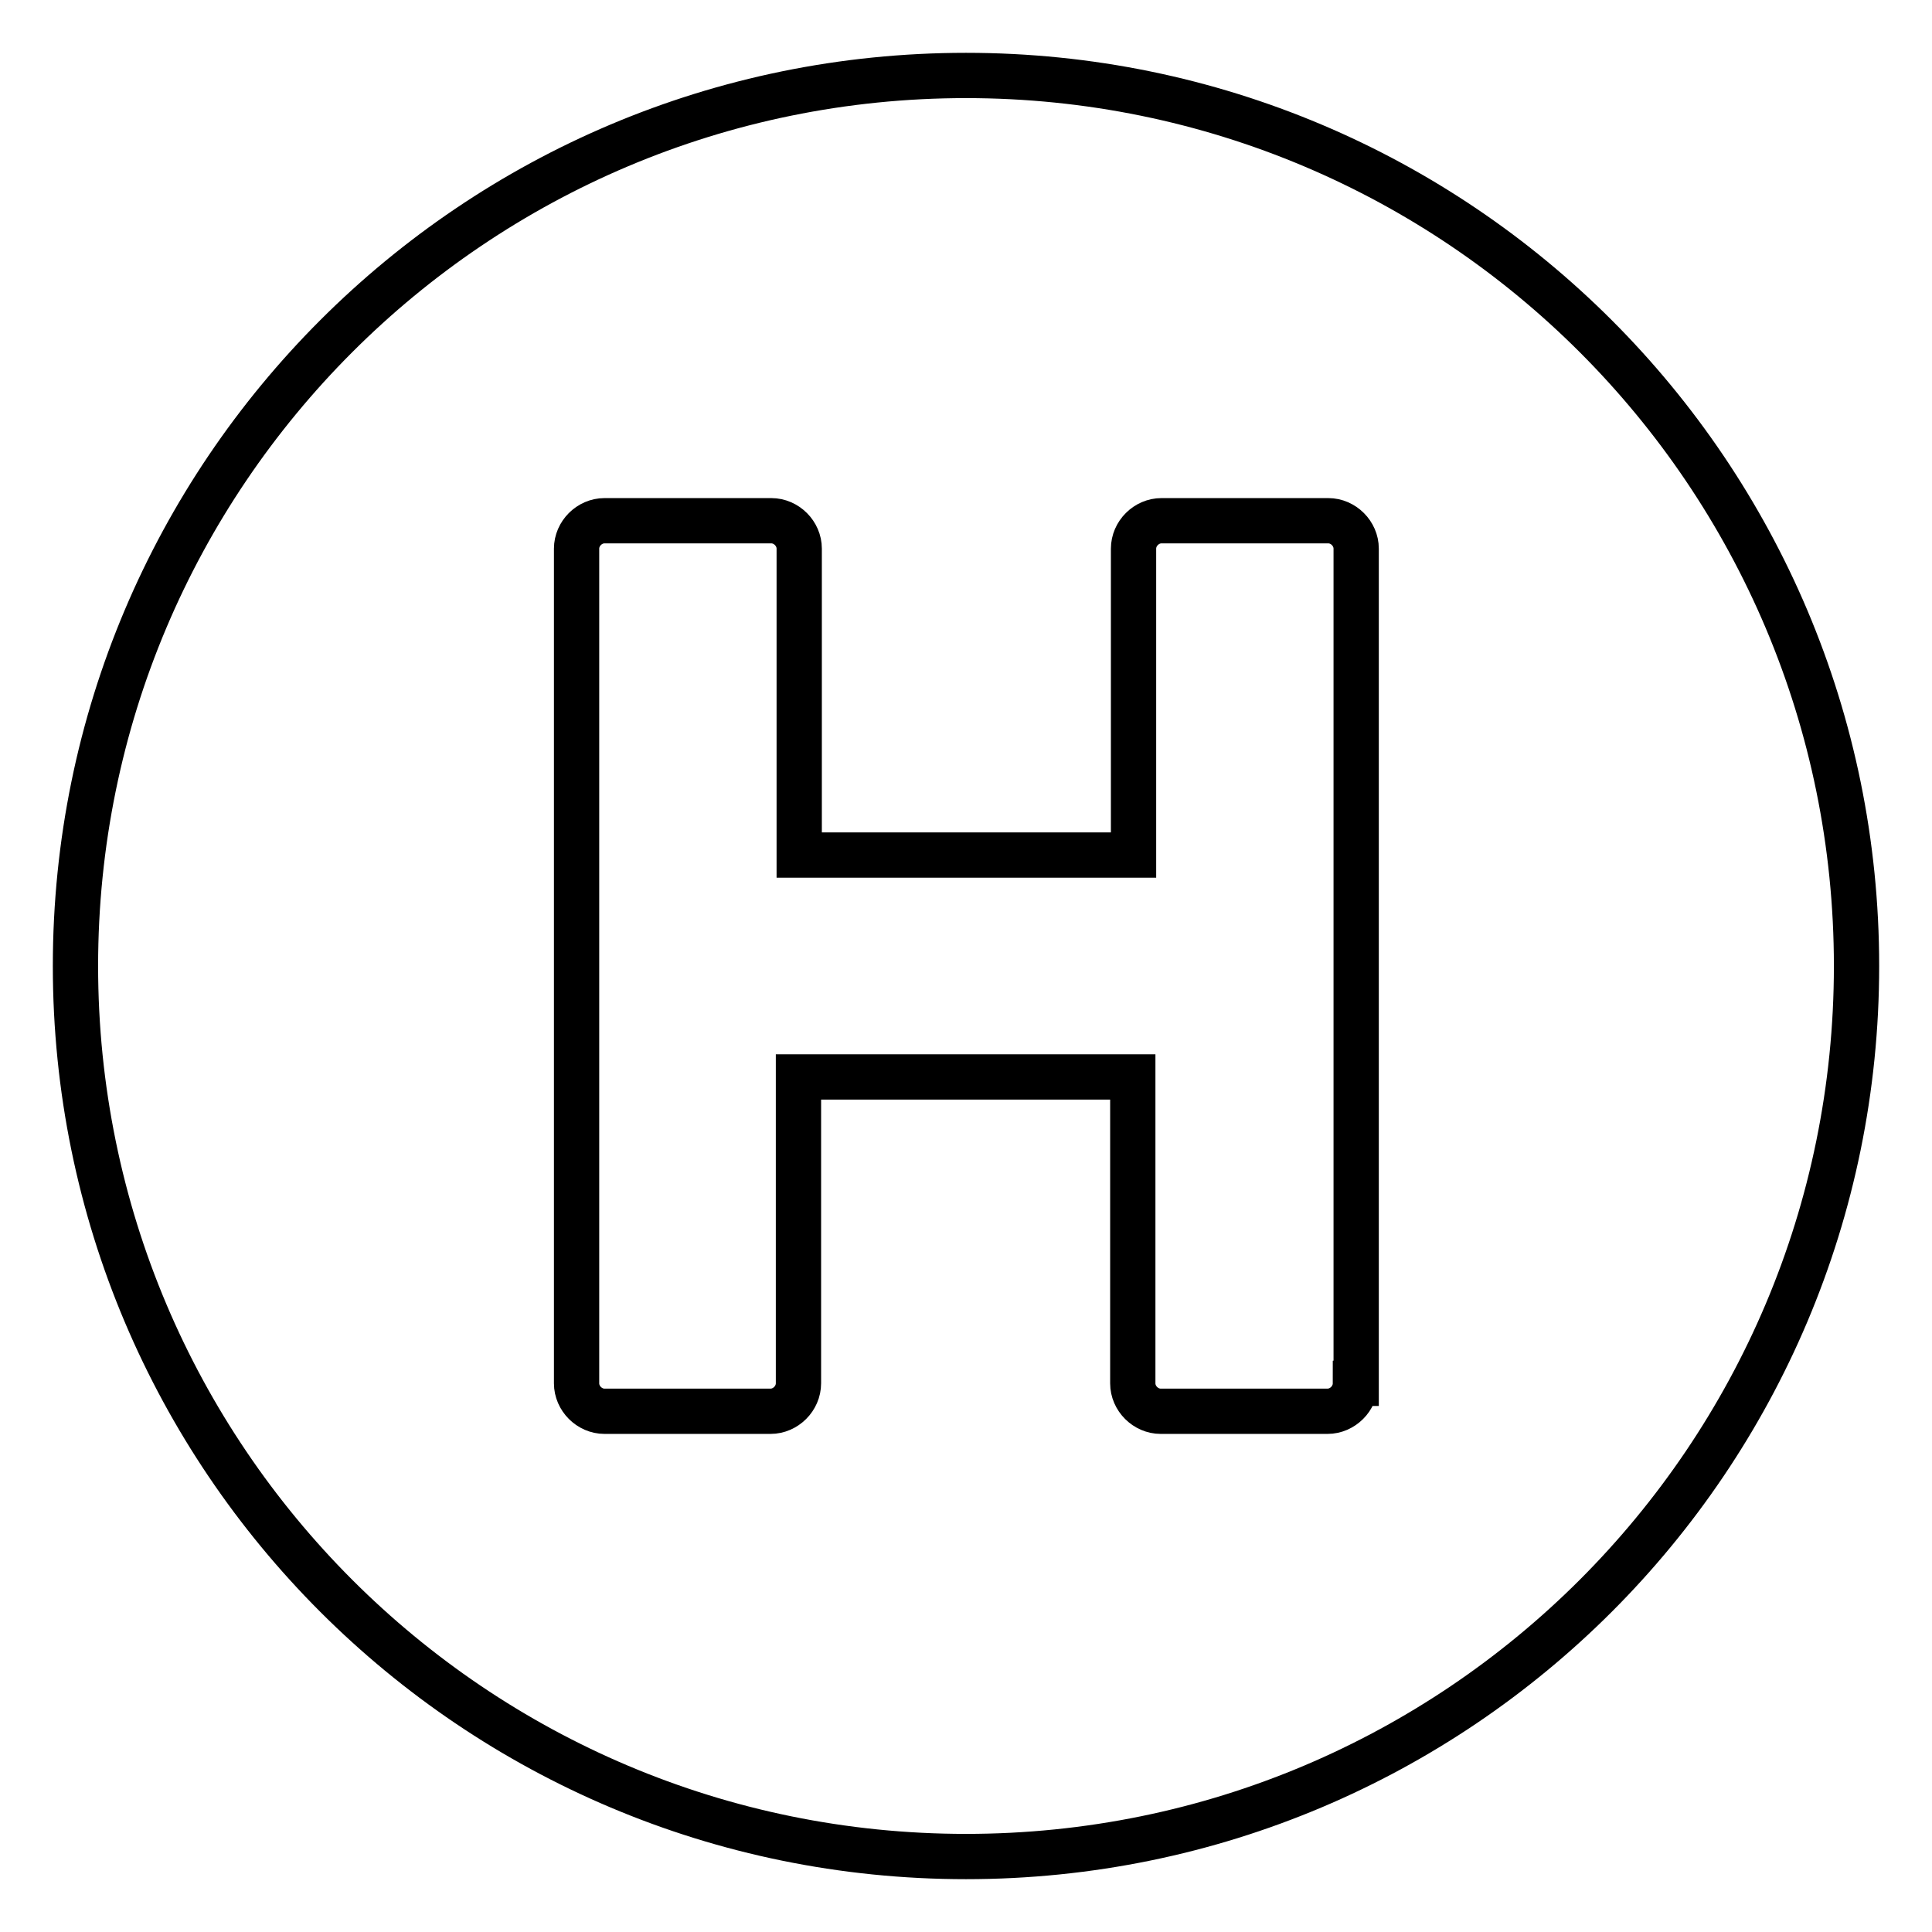 <?xml version="1.0" encoding="utf-8"?>
<!-- Svg Vector Icons : http://www.onlinewebfonts.com/icon -->
<!DOCTYPE svg PUBLIC "-//W3C//DTD SVG 1.1//EN" "http://www.w3.org/Graphics/SVG/1.1/DTD/svg11.dtd">
<svg version="1.1" xmlns="http://www.w3.org/2000/svg" xmlns:xlink="http://www.w3.org/1999/xlink" x="0px" y="0px" viewBox="0 0 256 256" enable-background="new 0 0 256 256" xml:space="preserve">
<g> <path stroke-width="6" fill-opacity="0" stroke="#000000"  d="M128,10C62.8,10,10,62.8,10,128s52.8,118,118,118s118-52.8,118-118S193.2,10,128,10z M179.6,183.3 c0,2-1.7,3.7-3.7,3.7h-22.1c-2,0-3.7-1.7-3.7-3.7v-40.6h-44.3v40.6c0,2-1.7,3.7-3.7,3.7H80.1c-2,0-3.7-1.7-3.7-3.7V72.7 c0-2,1.7-3.7,3.7-3.7h22.1c2,0,3.7,1.7,3.7,3.7v40.6h44.3V72.7c0-2,1.7-3.7,3.7-3.7h22.1c2,0,3.7,1.7,3.7,3.7V183.3z"/></g>
</svg>
